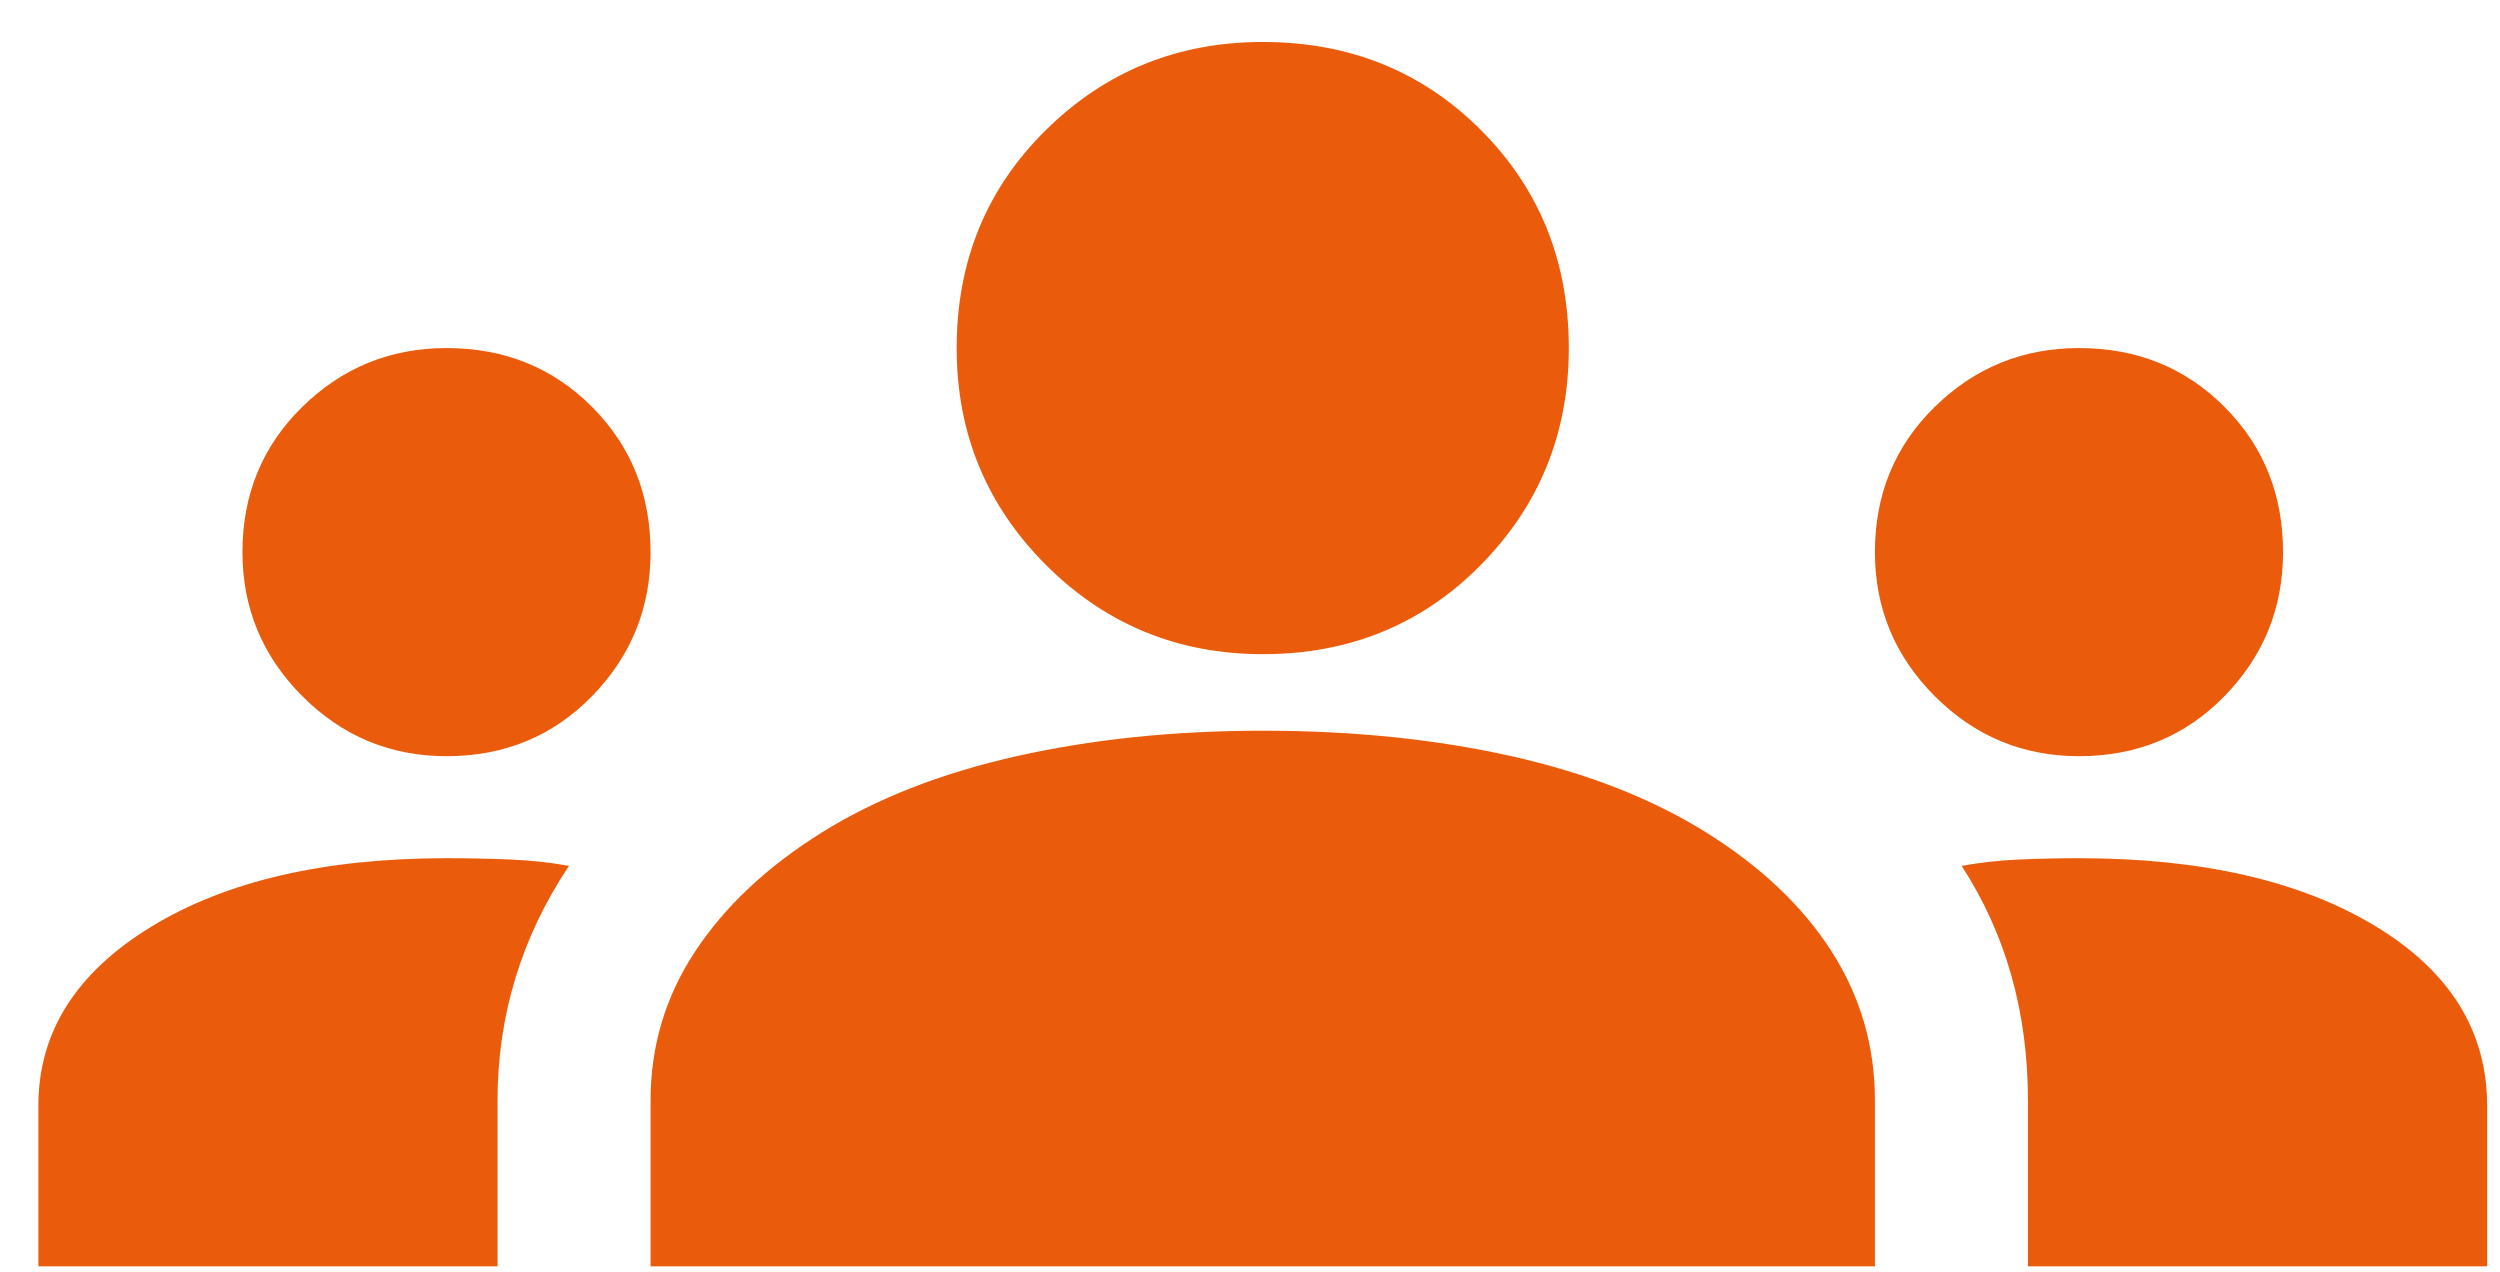 <svg width="57" height="29" viewBox="0 0 57 29" fill="none" xmlns="http://www.w3.org/2000/svg">
<path d="M0.875 28.872V25.209C0.875 23.541 1.728 22.184 3.434 21.138C5.14 20.091 7.389 19.567 10.181 19.567C10.684 19.567 11.169 19.577 11.634 19.597C12.1 19.616 12.546 19.664 12.972 19.742C12.429 20.556 12.022 21.409 11.751 22.301C11.479 23.193 11.344 24.123 11.344 25.092V28.872H0.875ZM14.833 28.872V25.092C14.833 23.852 15.172 22.718 15.851 21.69C16.529 20.663 17.489 19.761 18.729 18.986C19.97 18.21 21.453 17.629 23.178 17.241C24.904 16.854 26.774 16.66 28.791 16.66C30.845 16.66 32.735 16.854 34.461 17.241C36.186 17.629 37.669 18.21 38.91 18.986C40.15 19.761 41.1 20.663 41.759 21.69C42.418 22.718 42.748 23.852 42.748 25.092V28.872H14.833ZM46.237 28.872V25.092C46.237 24.084 46.111 23.134 45.859 22.243C45.607 21.351 45.229 20.517 44.725 19.742C45.152 19.664 45.588 19.616 46.034 19.597C46.48 19.577 46.935 19.567 47.401 19.567C50.192 19.567 52.441 20.081 54.147 21.109C55.852 22.136 56.706 23.503 56.706 25.209V28.872H46.237ZM10.181 17.241C8.901 17.241 7.806 16.786 6.895 15.875C5.984 14.963 5.528 13.868 5.528 12.589C5.528 11.271 5.984 10.166 6.895 9.274C7.806 8.382 8.901 7.936 10.181 7.936C11.499 7.936 12.604 8.382 13.495 9.274C14.387 10.166 14.833 11.271 14.833 12.589C14.833 13.868 14.387 14.963 13.495 15.875C12.604 16.786 11.499 17.241 10.181 17.241ZM47.401 17.241C46.121 17.241 45.026 16.786 44.115 15.875C43.203 14.963 42.748 13.868 42.748 12.589C42.748 11.271 43.203 10.166 44.115 9.274C45.026 8.382 46.121 7.936 47.401 7.936C48.719 7.936 49.824 8.382 50.715 9.274C51.607 10.166 52.053 11.271 52.053 12.589C52.053 13.868 51.607 14.963 50.715 15.875C49.824 16.786 48.719 17.241 47.401 17.241ZM28.791 14.915C26.852 14.915 25.204 14.236 23.847 12.88C22.49 11.523 21.812 9.875 21.812 7.936C21.812 5.959 22.49 4.301 23.847 2.964C25.204 1.626 26.852 0.957 28.791 0.957C30.768 0.957 32.425 1.626 33.763 2.964C35.1 4.301 35.769 5.959 35.769 7.936C35.769 9.875 35.1 11.523 33.763 12.88C32.425 14.236 30.768 14.915 28.791 14.915Z" fill="#EA5B0C"/>
</svg>
